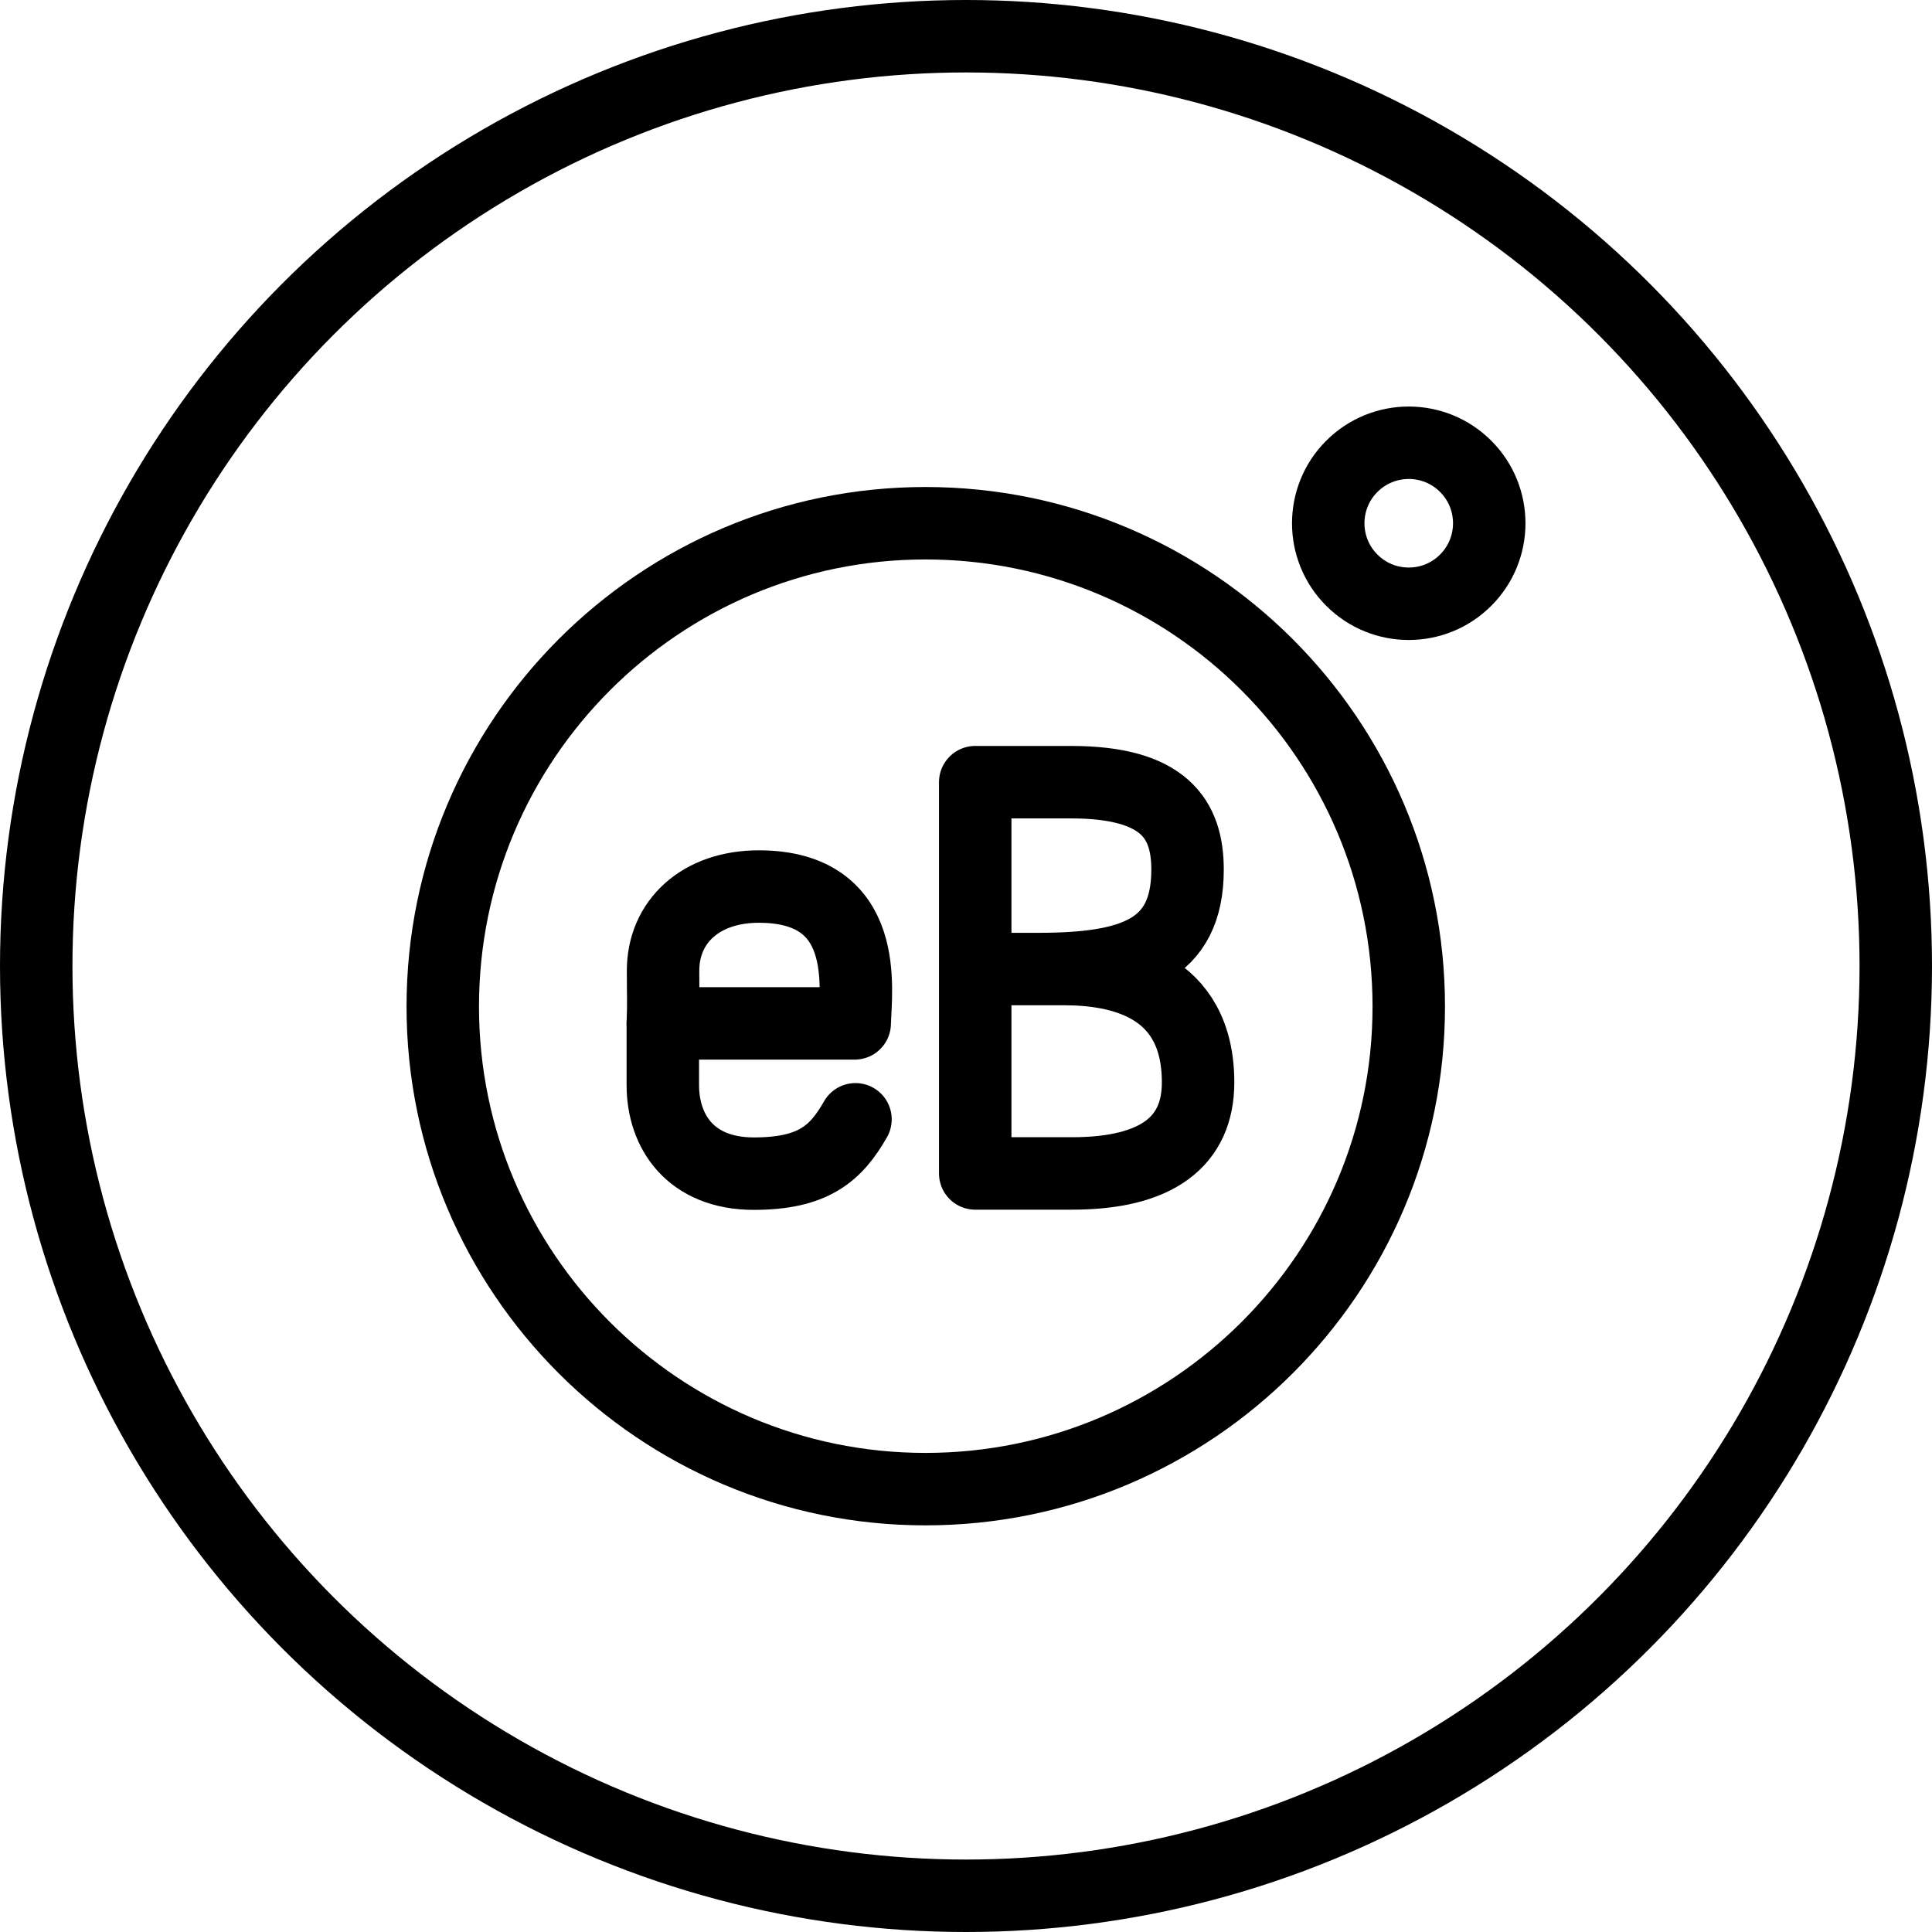 <svg width="40" height="40" viewBox="0 0 40 40" fill="none" xmlns="http://www.w3.org/2000/svg">
<g clip-path="url(#clip0_2212_4962)">
<circle cx="20" cy="20" r="19.25" stroke="black" stroke-width="1.5"/>
<path fill-rule="evenodd" clip-rule="evenodd" d="M27.988 12.012C27.337 11.362 27.337 10.305 27.988 9.655C28.639 9.004 29.695 9.004 30.345 9.655C30.996 10.305 30.996 11.362 30.345 12.012C29.695 12.663 28.639 12.663 27.988 12.012Z" stroke="black" stroke-width="1.5" stroke-linecap="round" stroke-linejoin="round"/>
<path fill-rule="evenodd" clip-rule="evenodd" d="M29.167 20.84C29.167 26.349 24.685 30.831 19.16 30.831C13.648 30.831 9.167 26.349 9.167 20.84C9.167 15.315 13.648 10.833 19.16 10.833C24.685 10.833 29.167 15.315 29.167 20.84Z" stroke="black" stroke-width="1.5" stroke-linecap="round" stroke-linejoin="round"/>
<path fill-rule="evenodd" clip-rule="evenodd" d="M13.723 21.188H17.696C17.713 20.487 18.037 18.355 15.71 18.355C14.507 18.355 13.728 19.081 13.728 20.097C13.728 20.663 13.74 20.733 13.723 21.188Z" stroke="black" stroke-width="1.5" stroke-linecap="round" stroke-linejoin="round"/>
<path d="M17.712 23.174C17.308 23.883 16.837 24.299 15.607 24.299C14.301 24.299 13.723 23.431 13.723 22.465V21.188" stroke="black" stroke-width="1.5" stroke-linecap="round" stroke-linejoin="round"/>
<path d="M20.191 20.063H22.035C23.141 20.063 24.805 20.365 24.805 22.41C24.805 23.629 23.963 24.295 22.192 24.295H20.191V16.194H22.171C24.106 16.194 24.587 16.959 24.587 18.004C24.587 19.688 23.436 20.063 21.493 20.063" stroke="black" stroke-width="1.5" stroke-linecap="round" stroke-linejoin="round"/>
</g>
<defs>
<clipPath id="clip0_2212_4962">
<rect width="40" height="40" fill="white"/>
</clipPath>
</defs>
</svg>
